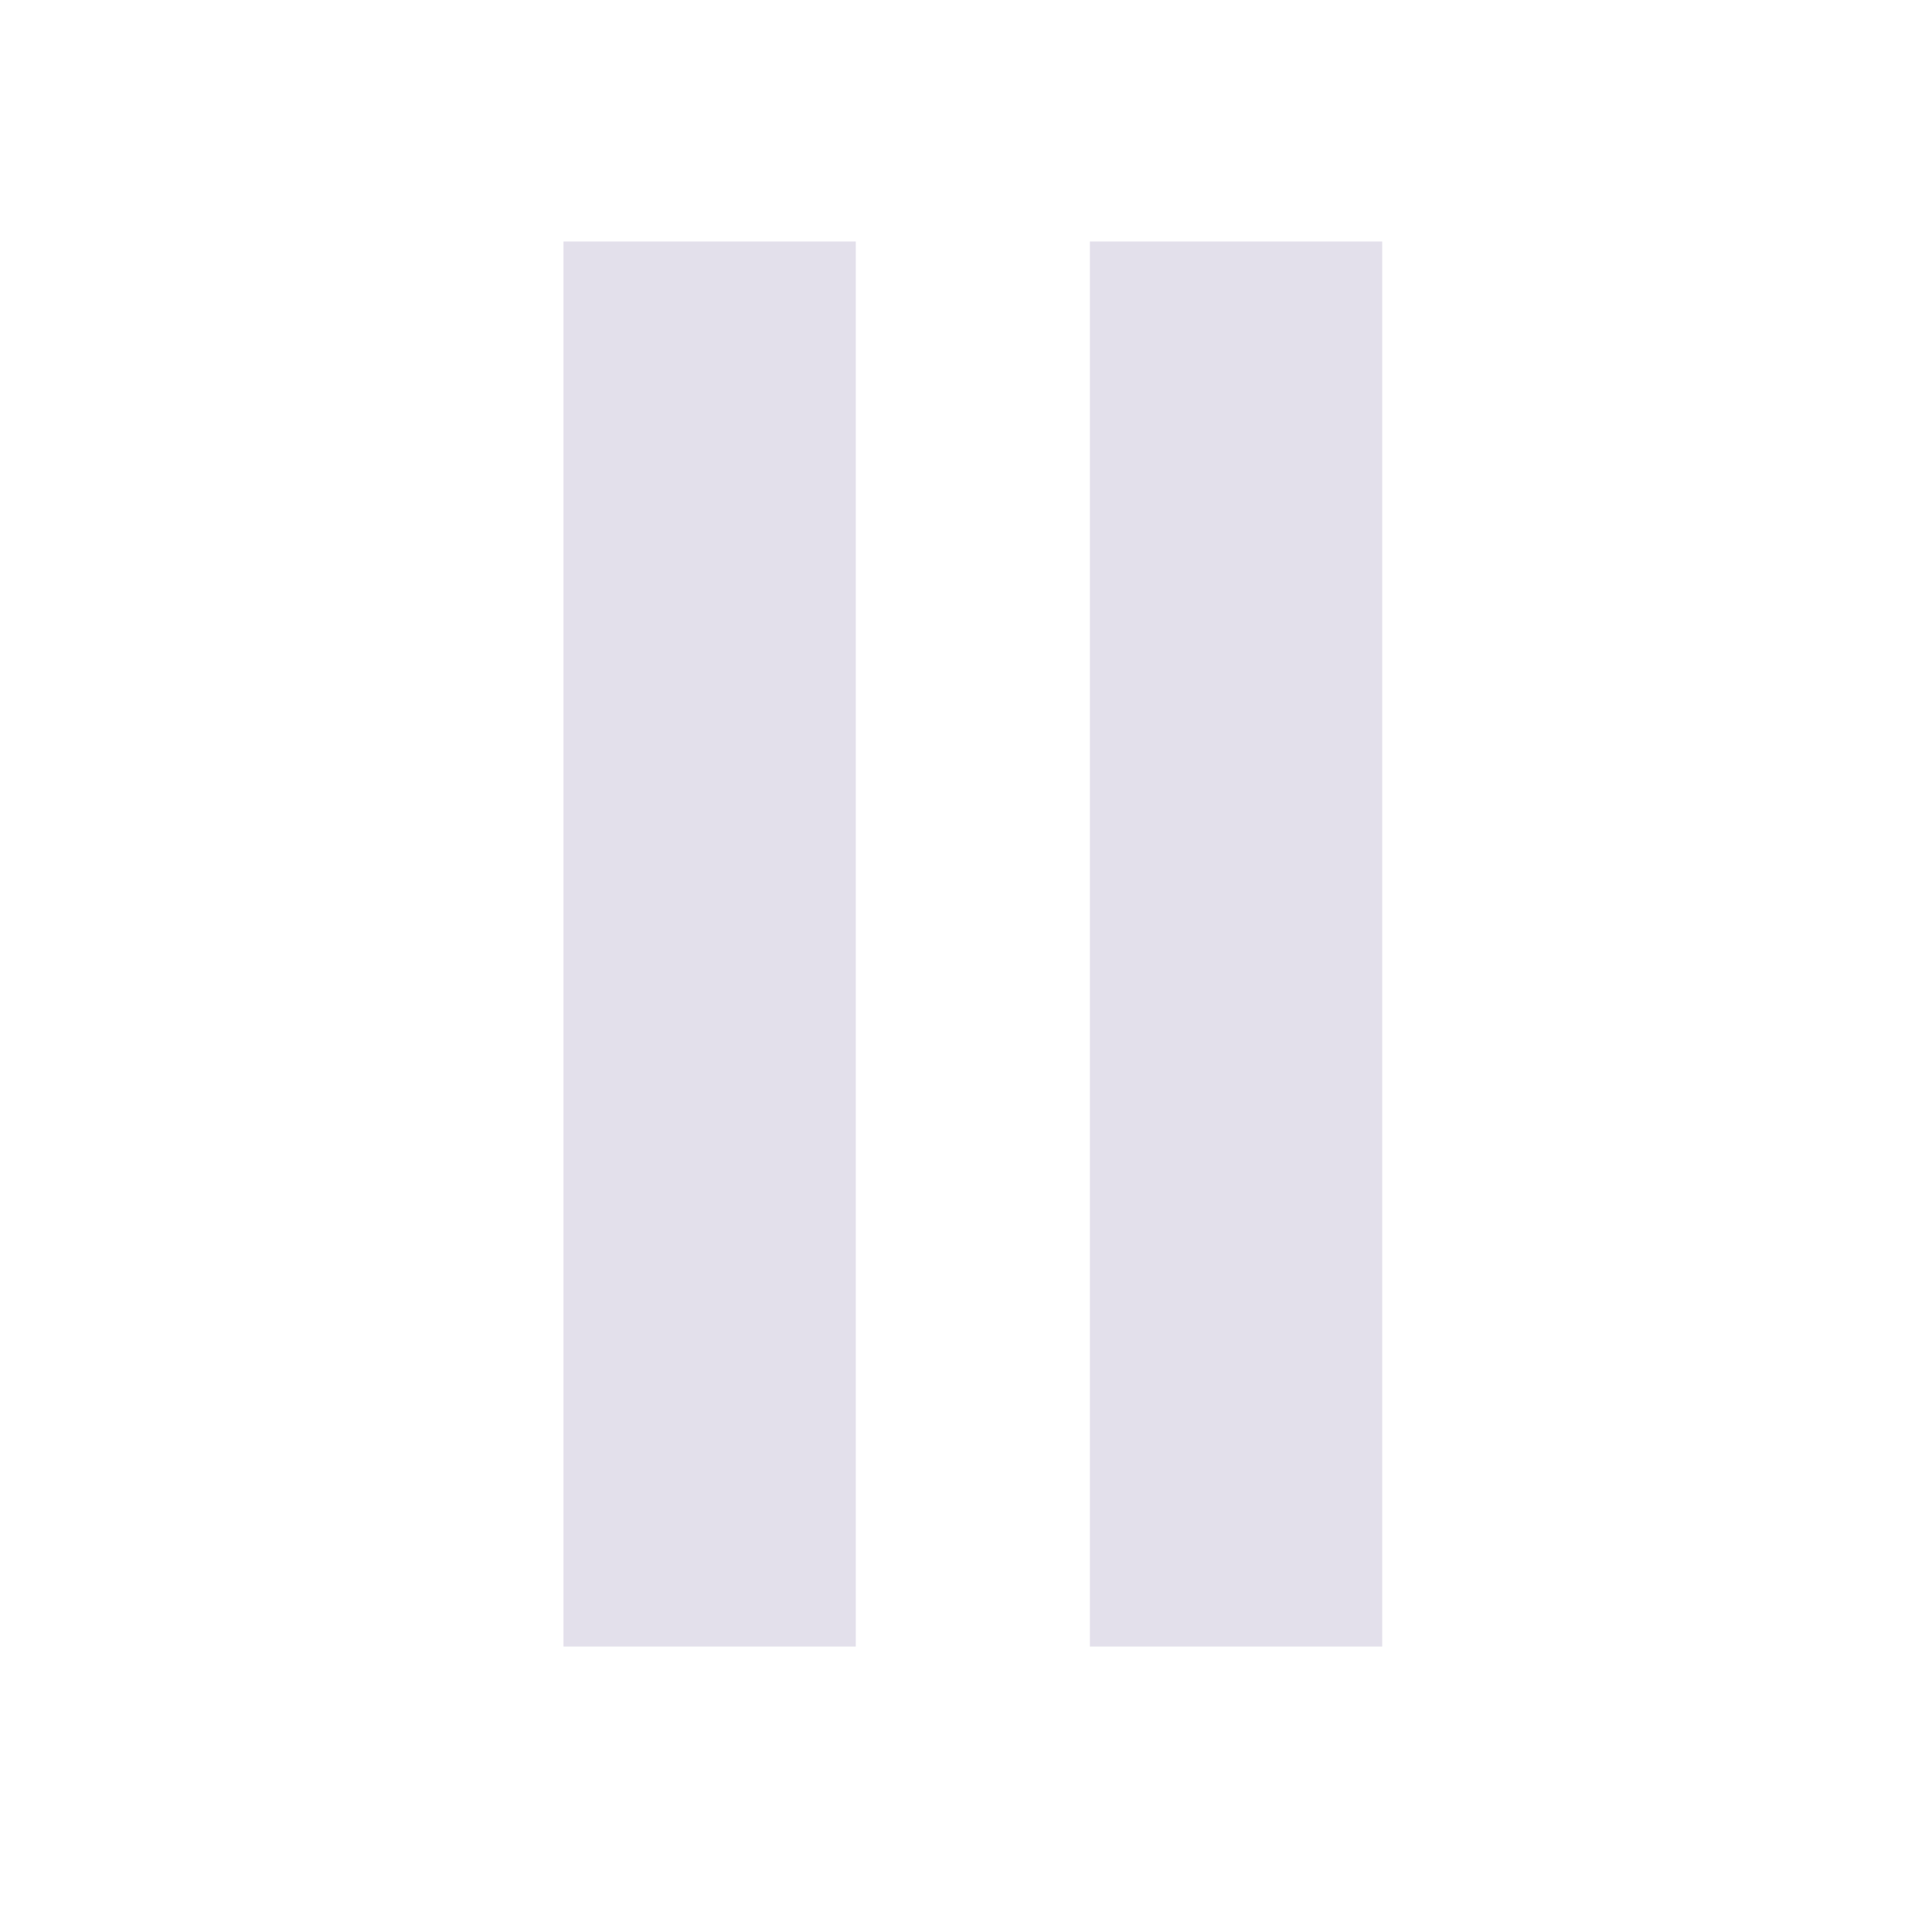<svg width="24" height="24" viewBox="0 0 24 24" fill="none" xmlns="http://www.w3.org/2000/svg">
<path d="M17.17 3V20.454H13.539V3H17.17Z" fill="#E3E0EB"/>
<path d="M10.631 3V20.454H7V3H10.631Z" fill="#E3E0EB"/>
</svg>
